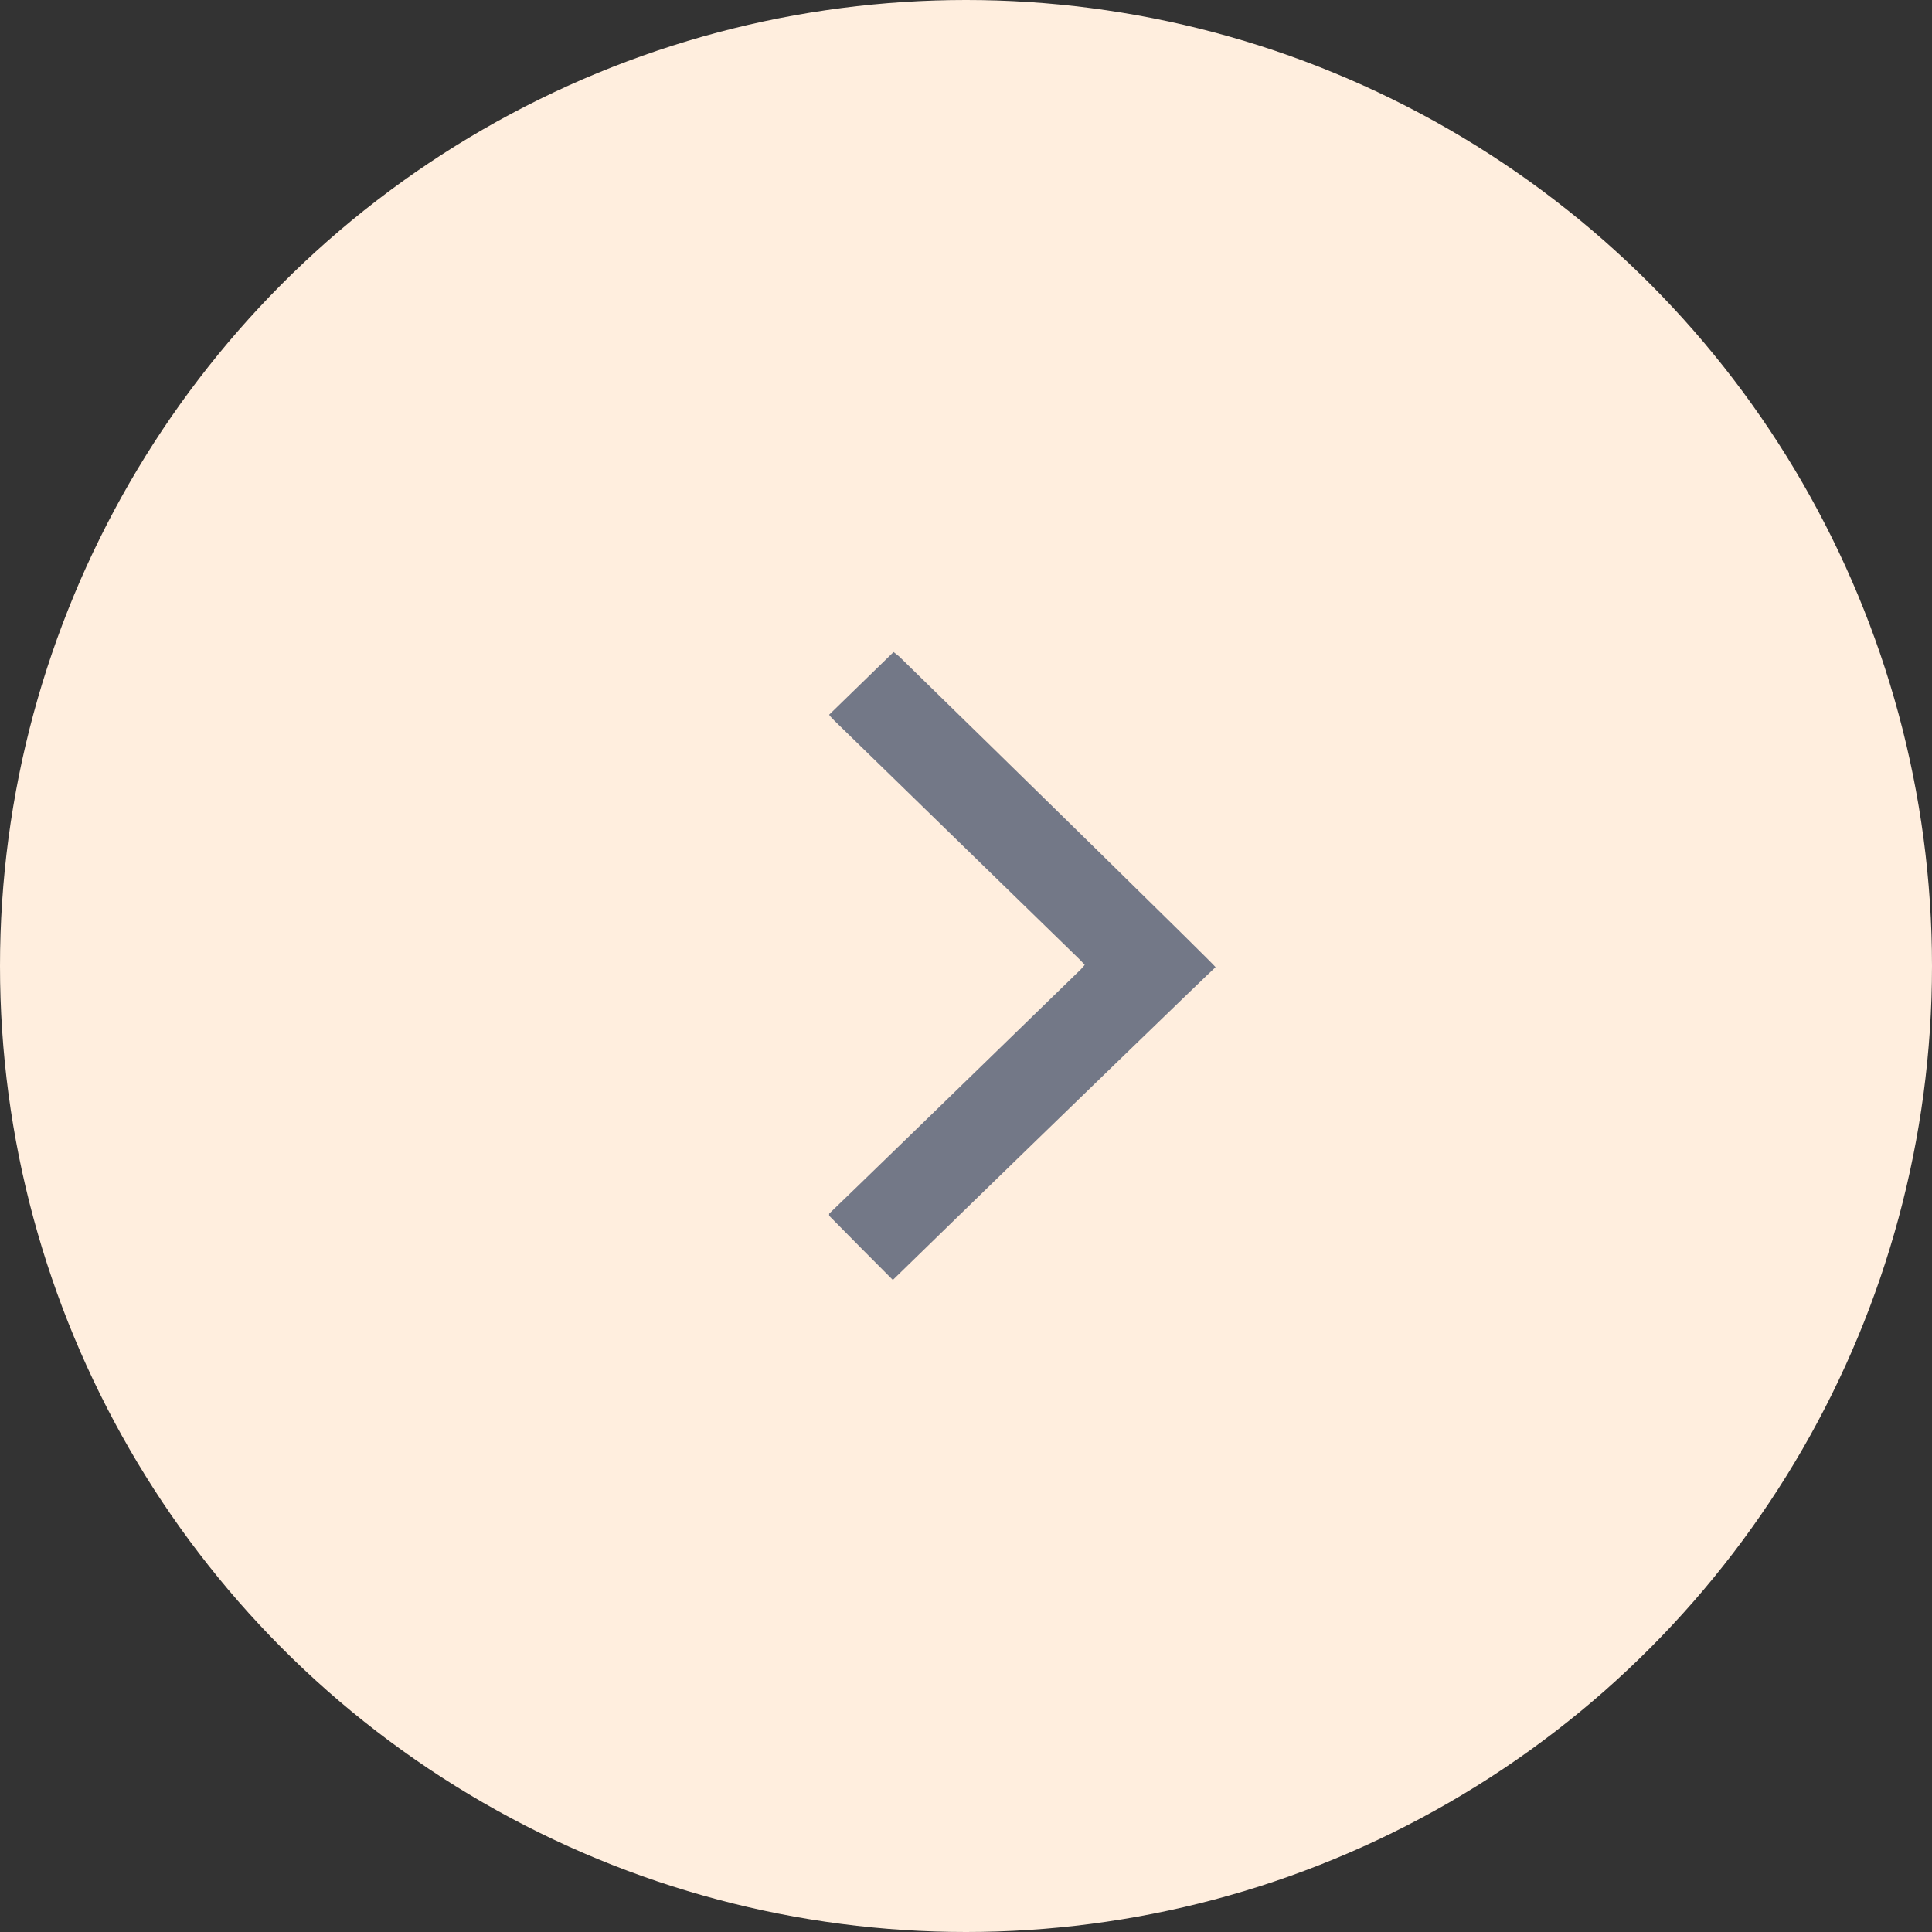 <svg width="30" height="30" viewBox="0 0 30 30" fill="none" xmlns="http://www.w3.org/2000/svg">
<rect x="0" y="0" width="30" height="30" fill="#333333" stroke="none"/>
<circle cx="15" cy="15" r="15" fill="#FFEEDE"/>
<g clip-path="url(#clip0_836_19927)">
<path d="M13.875 10.125C13.875 10.125 13.94 10.174 13.963 10.194C15.571 11.763 18.875 14.998 18.875 15.018C18.831 15.052 16.202 17.598 14.93 18.837C14.585 19.173 14.239 19.51 13.864 19.875C13.529 19.541 13.202 19.209 12.875 18.878L12.875 18.846C12.898 18.828 15.504 16.298 16.783 15.052C16.804 15.031 16.822 15.007 16.843 14.982C16.815 14.953 16.794 14.931 16.774 14.908C15.502 13.671 14.23 12.431 12.958 11.192C12.933 11.167 12.875 11.107 12.875 11.098C13.209 10.773 13.541 10.45 13.875 10.125Z" fill="#737887"/>
</g>
<defs>
<clipPath id="clip0_836_19927">
<rect width="9.75" height="6" fill="white" transform="translate(12.875 19.875) rotate(-90)"/>
</clipPath>
</defs>
</svg>

